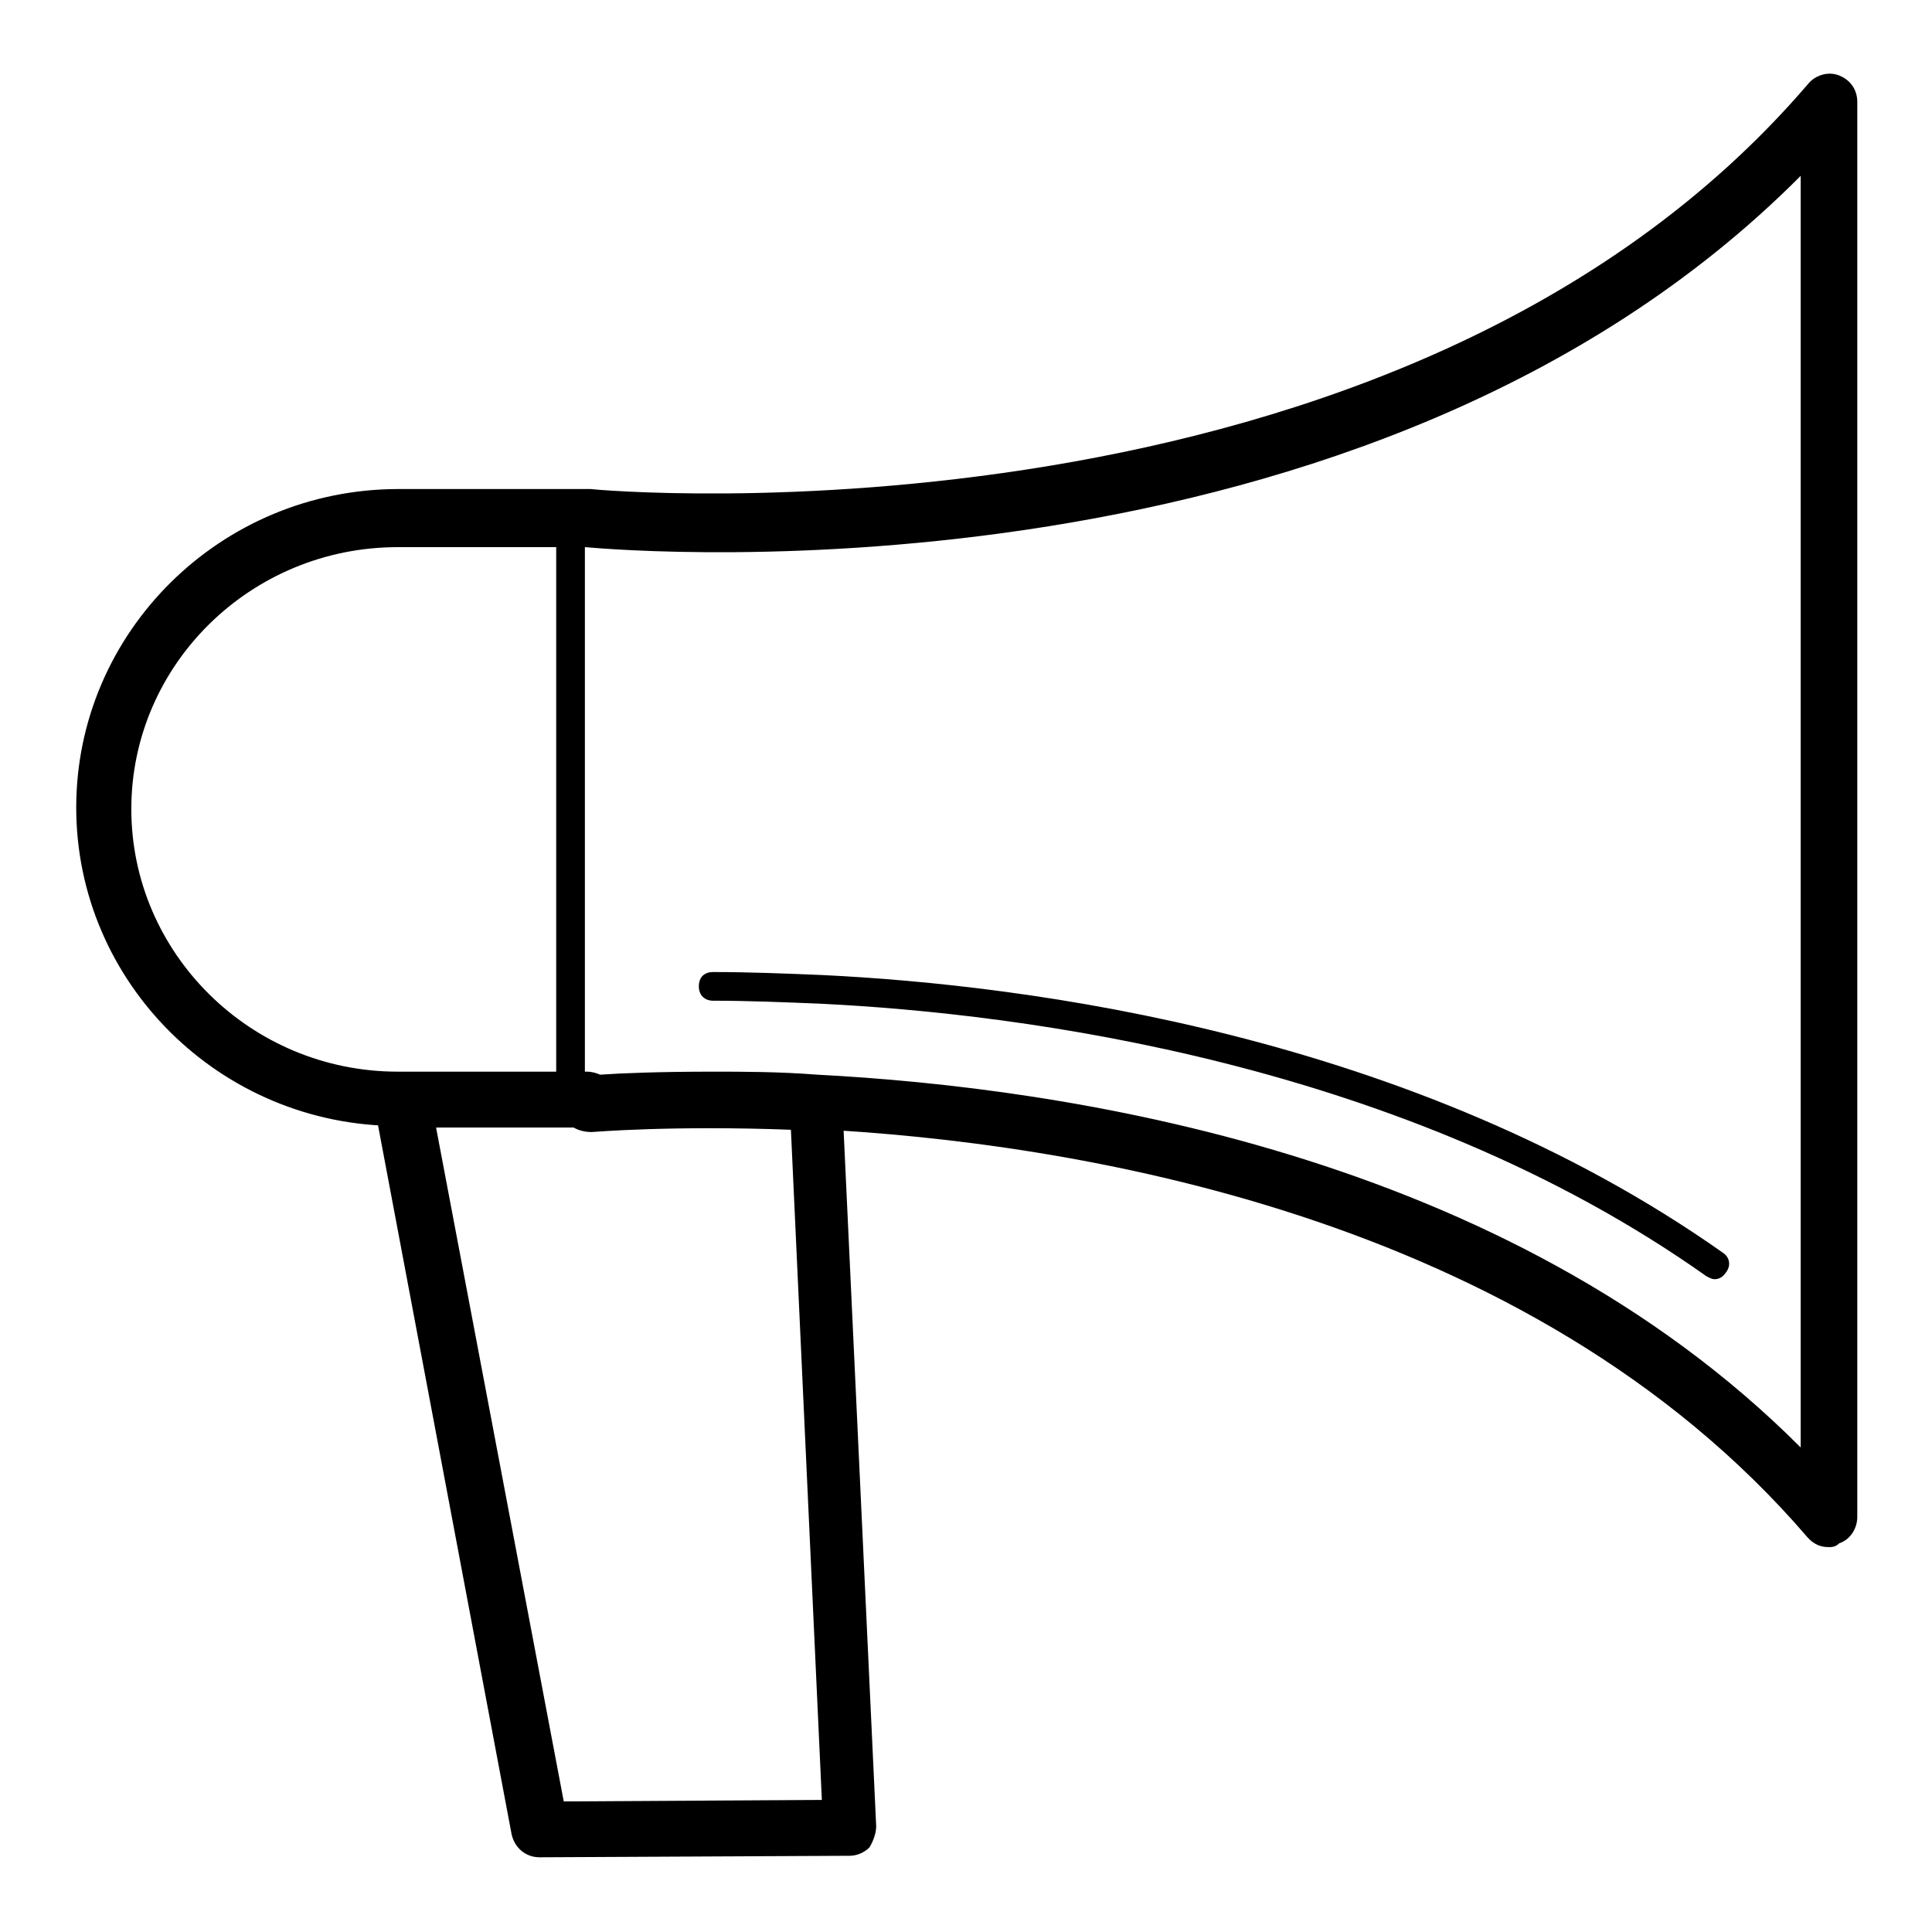 <?xml version="1.0" encoding="utf-8"?>
<!-- Svg Vector Icons : http://www.onlinewebfonts.com/icon -->
<!DOCTYPE svg PUBLIC "-//W3C//DTD SVG 1.1//EN" "http://www.w3.org/Graphics/SVG/1.1/DTD/svg11.dtd">
<svg version="1.1" xmlns="http://www.w3.org/2000/svg" xmlns:xlink="http://www.w3.org/1999/xlink" x="0px" y="0px" viewBox="0 0 256 256" enable-background="new 0 0 256 256" xml:space="preserve">
<g> <path fill="#000000" d="M71.5,246.1c-1.9,0-3.3-1.3-3.7-3l-18.2-96.6c-0.2-1.1,0-2.2,0.7-3c0.7-0.9,1.7-1.3,2.8-1.3h24.7 c0.6,0,1.3,0.2,1.7,0.4c4.3-0.4,14.7-0.7,28.6-0.2c1.9,0.2,3.5,1.7,3.5,3.5l4.5,96.1c0,0.9-0.4,2-0.9,2.8c-0.7,0.7-1.7,1.1-2.6,1.1 L71.5,246.1L71.5,246.1z M57.8,149.5l16.9,89.2l34.2-0.2l-4.1-88.8C89,149.1,78.6,150,78.4,150c-0.9,0-1.7-0.2-2.4-0.6H57.8z  M242.3,205c-1.1,0-2-0.4-2.8-1.3c-37-43.1-98.3-52.4-131.6-54.1c-17.7-0.9-29.5,0.2-29.7,0.2c-0.9,0-1.7-0.2-2.4-0.6h-23 c-23.6,0-42.7-19-42.7-42.2c0-23.2,19.1-42.2,42.7-42.2h25.5c1.1,0.2,107.2,9.5,161.3-53.7c0.9-1.1,2.6-1.7,4.1-1.1 c1.5,0.6,2.4,1.9,2.4,3.5v187.5c0,1.5-0.9,3-2.4,3.5C243.2,205,242.7,205,242.3,205z M94.4,142c4.1,0,8.7,0,13.9,0.4 c32.5,1.7,91.2,10.2,130.3,49.4V23.3C181.3,80.9,84,73.1,77.6,72.5H52.7c-19.5,0-35.3,15.6-35.3,34.7S33.2,142,52.7,142h25.1 c0.6,0,1.3,0.2,1.7,0.4C82.3,142.2,87.5,142,94.4,142z M227.2,169.5c-0.4,0-0.7-0.2-1.1-0.4c-40.1-28.4-90.9-34.8-117.3-36.1 c-4.8-0.2-9.7-0.4-14.3-0.4c-1.1,0-1.9-0.7-1.9-1.9s0.7-1.9,1.9-1.9c4.8,0,9.7,0.2,14.5,0.4c26.9,1.3,78.2,7.8,119.3,36.8 c0.9,0.6,1.1,1.7,0.4,2.6C228.3,169.2,227.8,169.5,227.2,169.5L227.2,169.5z M75.6,148.2c-1.1,0-1.9-0.7-1.9-1.9V69.9 c0-1.1,0.7-1.9,1.9-1.9c1.1,0,1.9,0.7,1.9,1.9v76.4C77.5,147.3,76.5,148.2,75.6,148.2z"/></g>
</svg>